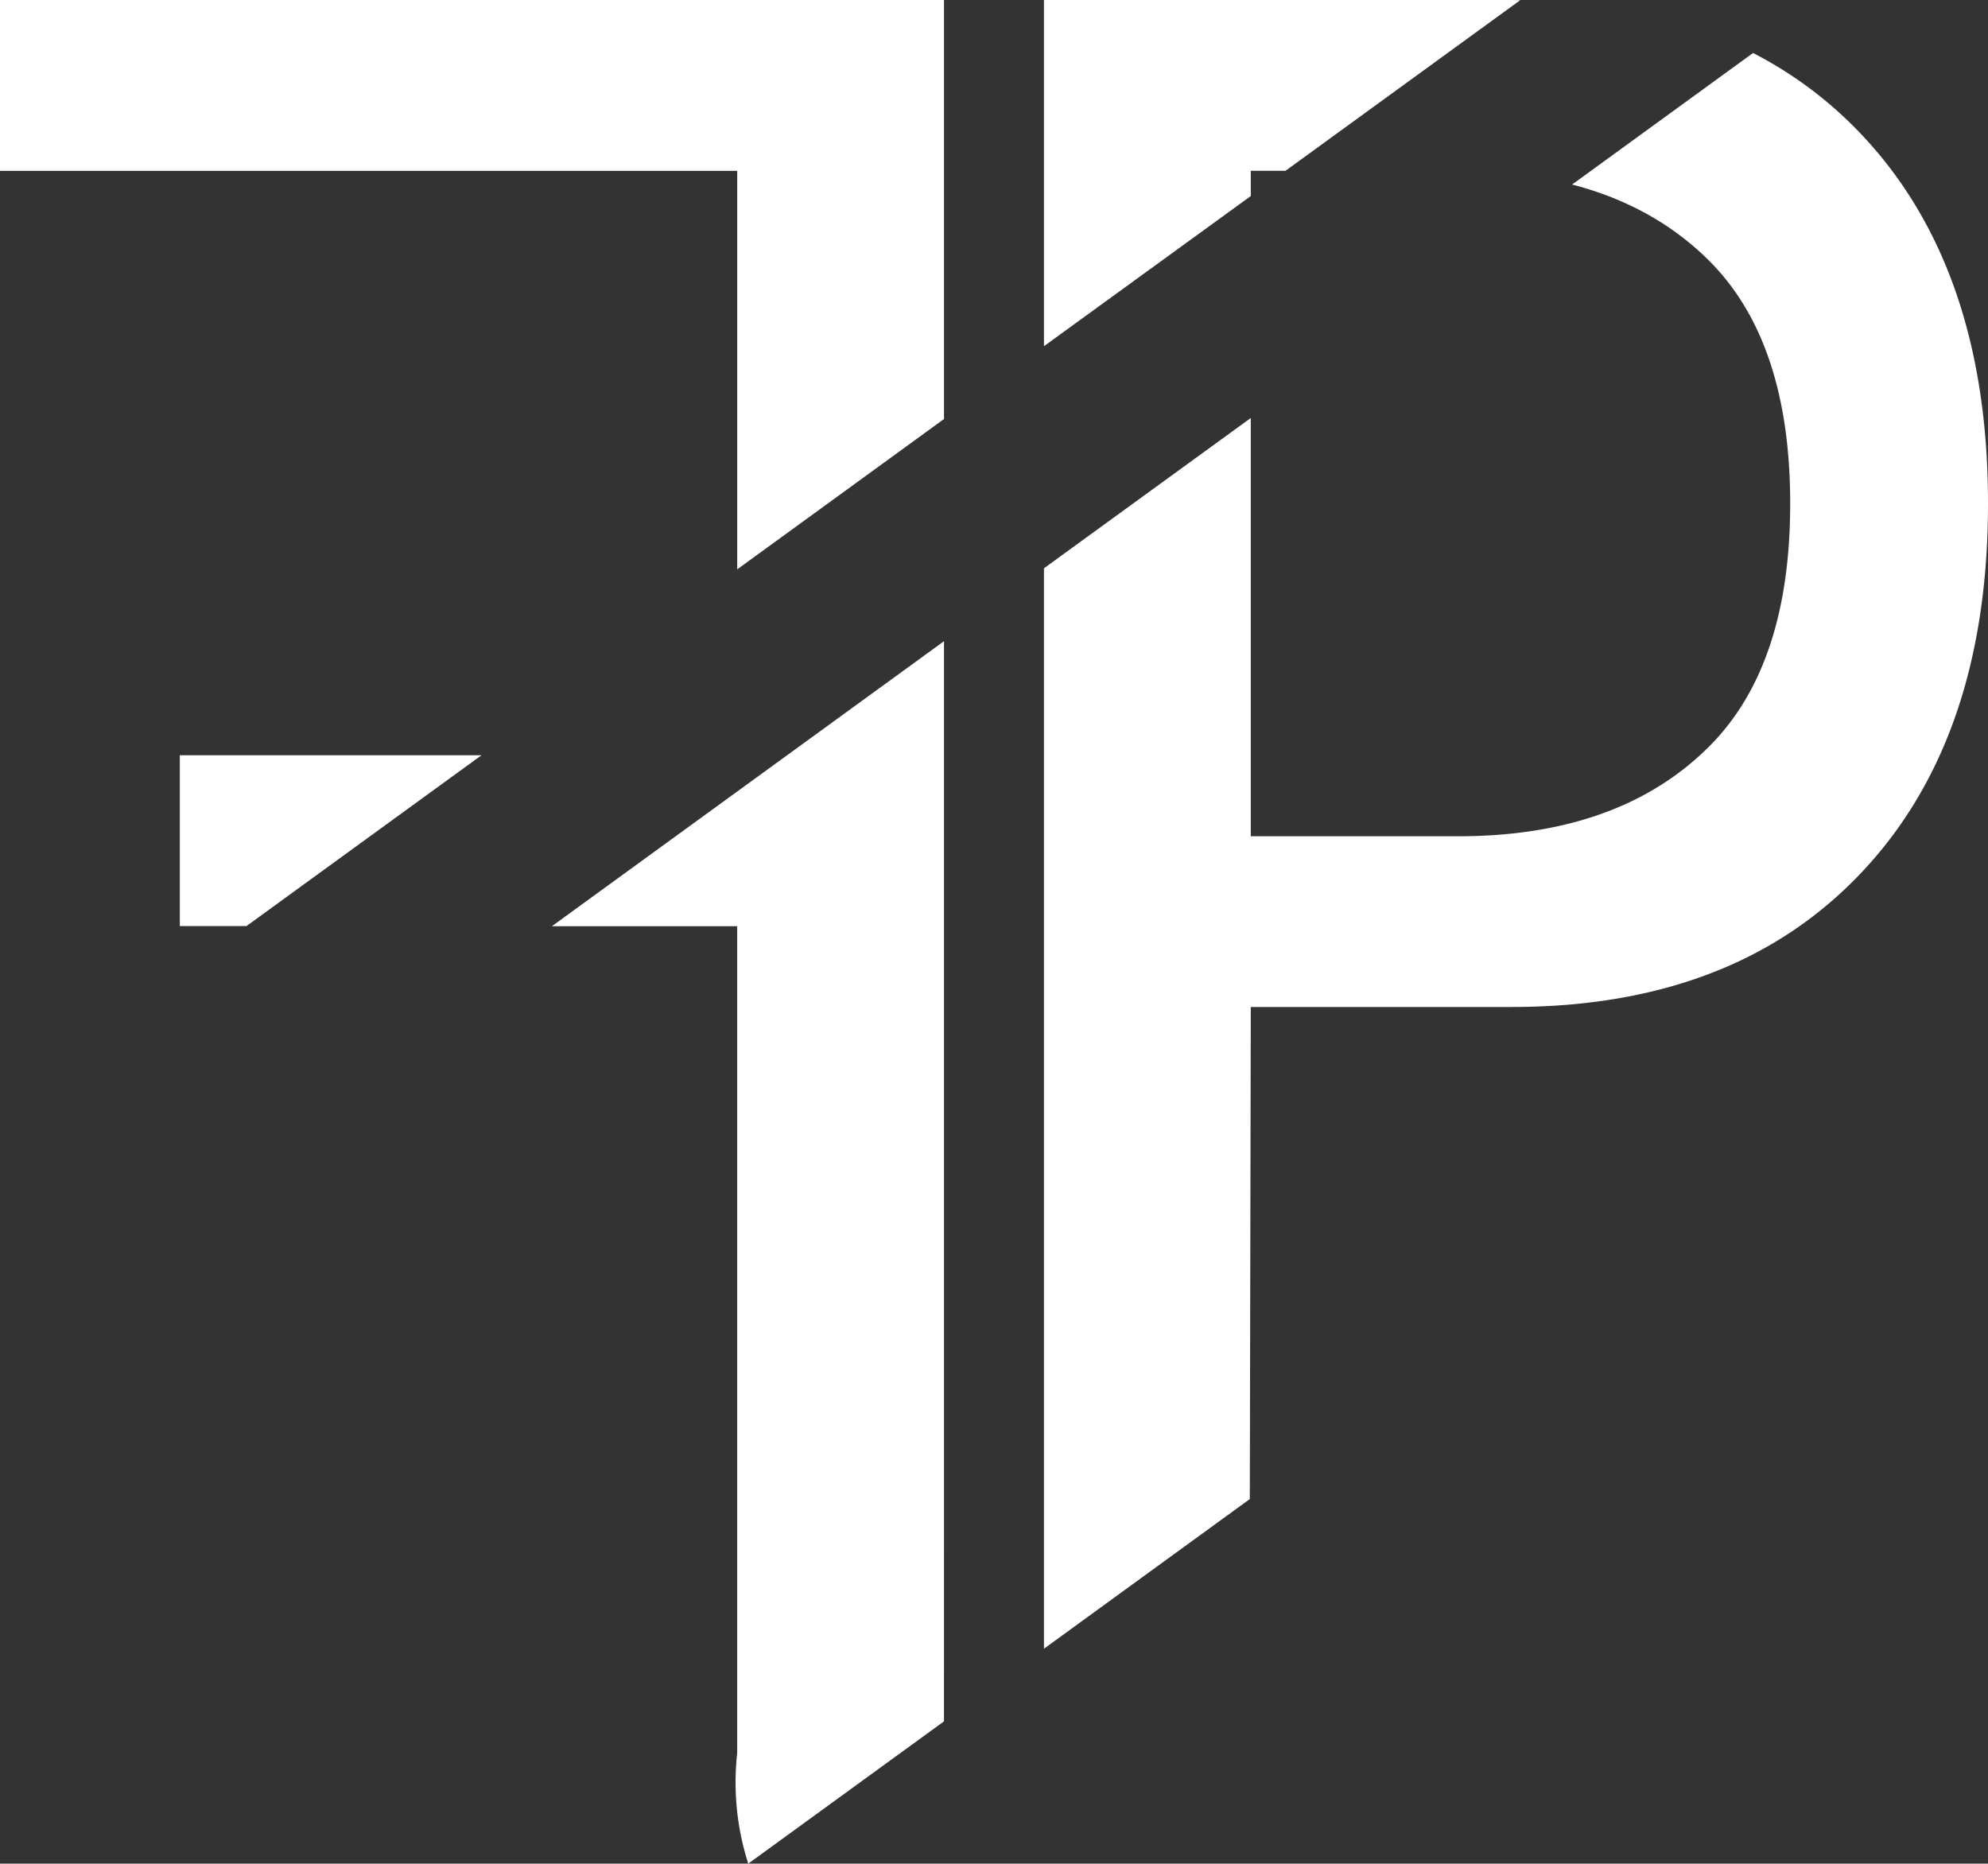 <svg id="Logo" xmlns="http://www.w3.org/2000/svg" viewBox="0 0 572.87 537.02"><rect x="0" y="0" width="572.87" height="537.02" fill="#333333" stroke="none"/><defs><style>.cls-1{fill:#fff;}</style></defs><title>FP - Logo - White - SVG</title><g id="FP_-_Logo" data-name="FP - Logo"><path class="cls-1" d="M554.4,467V778.33l59.32-43.13L614,593.41h75.13q62.19,0,98.45-36.28,38.86-38.85,38.86-108.81T787.57,339.51a115.89,115.89,0,0,0-28.83-21l-52.14,37.9q23.64,6.15,39.52,22,23.32,23.33,23.32,69.95t-23.32,69.95q-25.92,25.93-72.54,25.91H614V423.69Z" transform="translate(-253.57 -303.24)"/><path class="cls-1" d="M525.6,746.19V488l-113,82.14H466V808.44a76.54,76.54,0,0,0,3.19,31.82l56.4-41Z" transform="translate(-253.57 -303.24)"/><polygon class="cls-1" points="51.82 217.63 51.82 266.85 71.03 266.85 138.75 217.63 51.82 217.63"/><path class="cls-1" d="M614,359.73v-7.27h10l67.65-49.17c-.84,0-1.67-.05-2.52-.05H554.4V403Z" transform="translate(-253.57 -303.24)"/><polygon class="cls-1" points="212.44 164.06 272.03 120.74 272.03 0 0 0 0 49.23 212.44 49.23 212.44 164.06"/></g></svg>